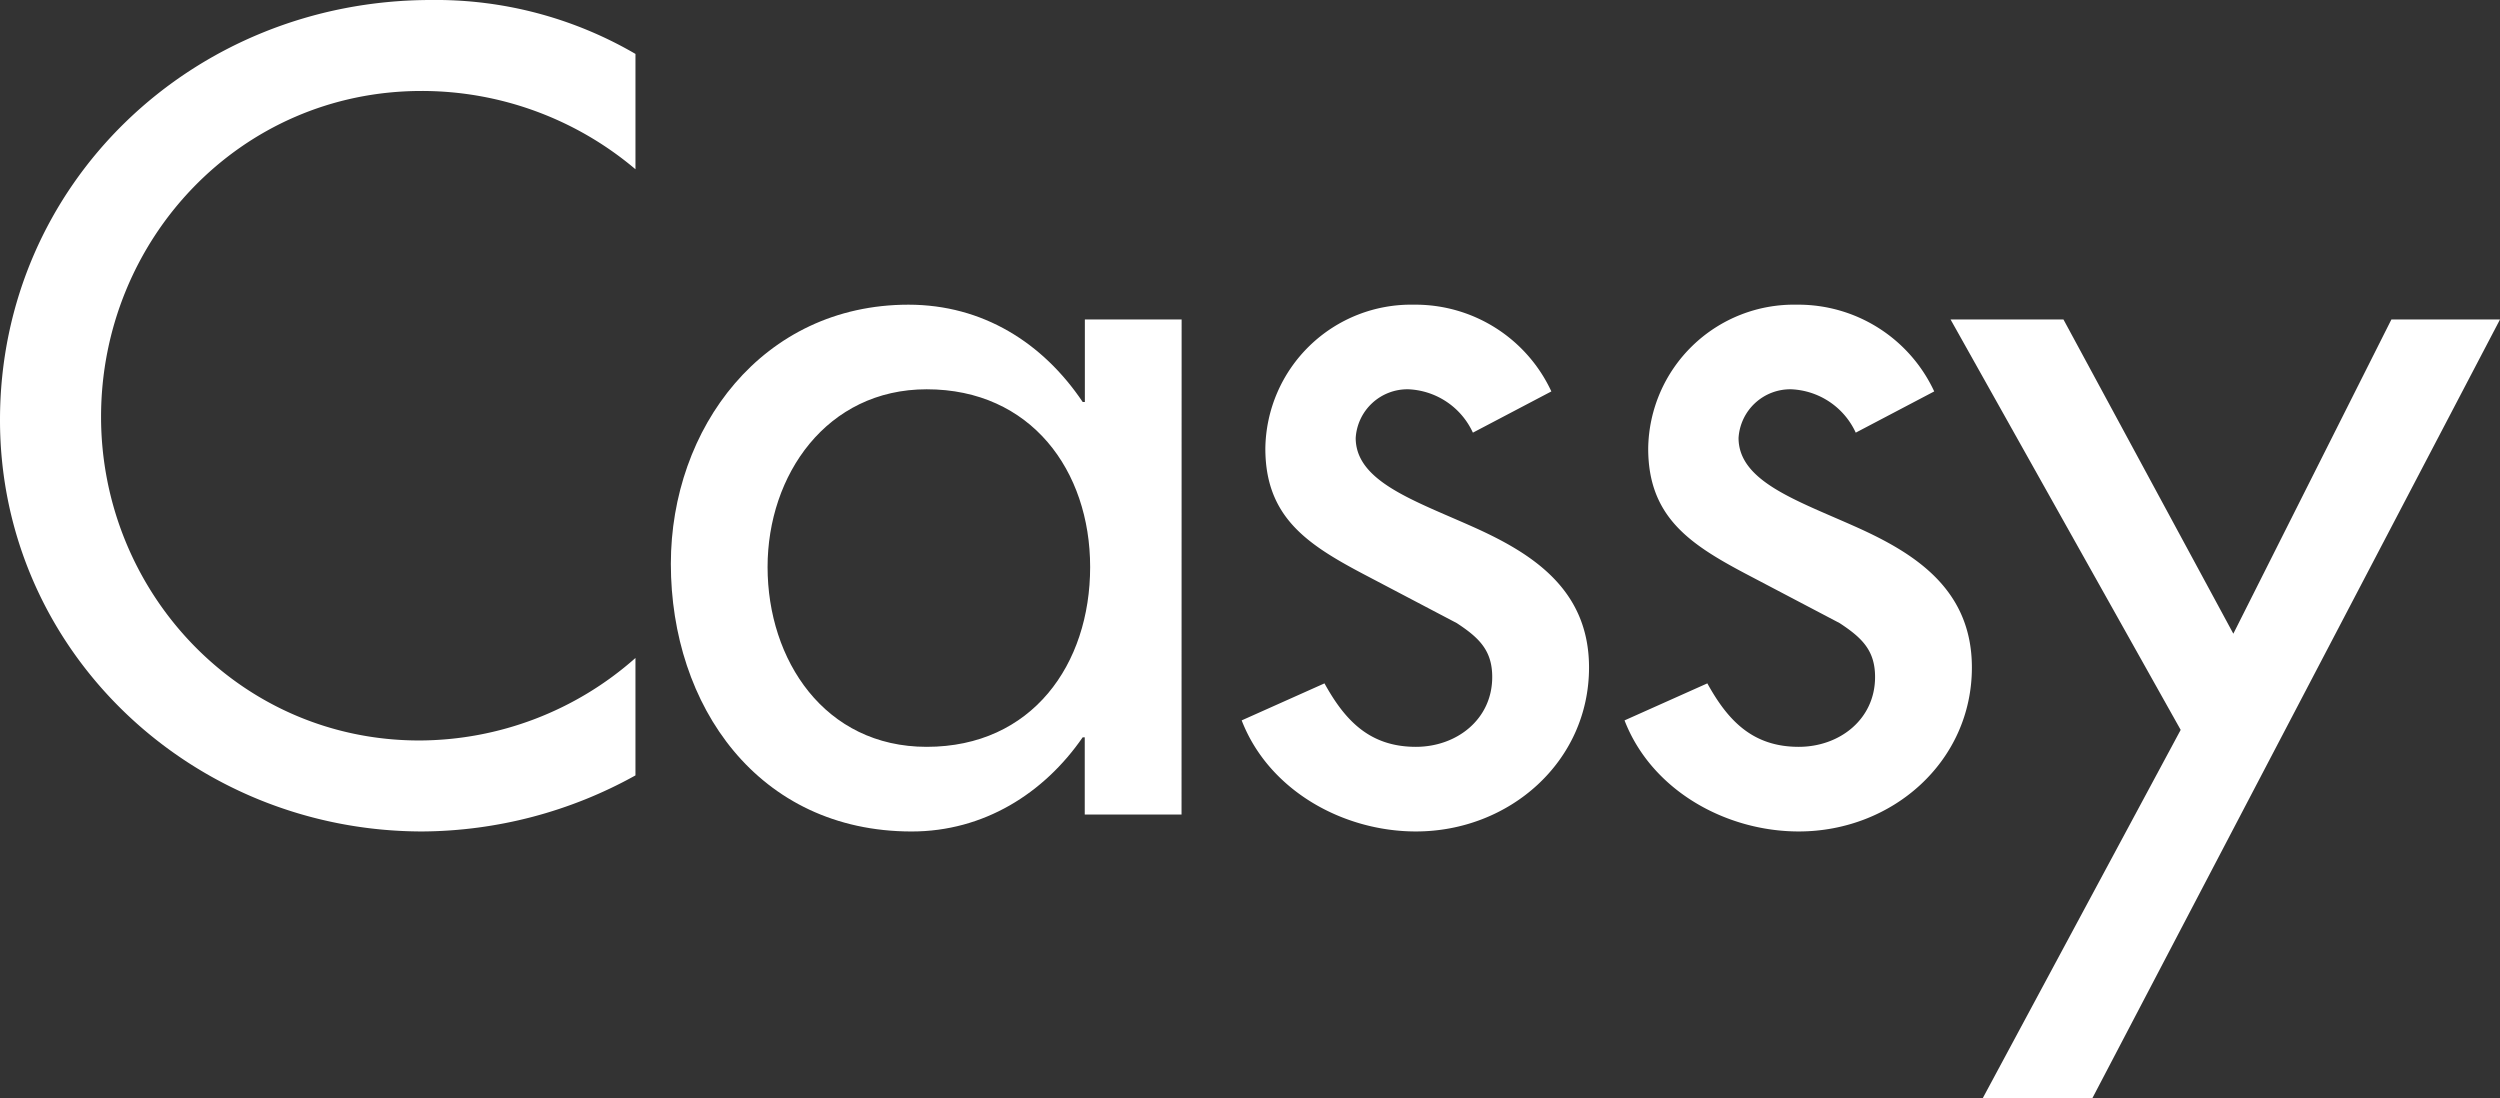 <svg xmlns="http://www.w3.org/2000/svg" viewBox="0 0 241.07 105.881"><rect x="0" y="0" width="241.07" height="105.881" fill="#333333" stroke="none"/><defs><style>.cls-1{fill:#fff;}</style></defs><title>logo-footer</title><g id="レイヤー_2" data-name="レイヤー 2"><g id="footer"><path class="cls-1" d="M141.277-249.679a31.9,31.9,0,0,0-20.632-7.549c-17.524,0-30.9,14.383-30.9,31.418,0,16.831,13.272,31.213,30.691,31.213a31.559,31.559,0,0,0,20.84-7.956v11.323a42.806,42.806,0,0,1-20.529,5.406C98.456-185.824,80-203.267,80-225.5c0-22.747,18.56-40.5,41.577-40.5a38.2,38.2,0,0,1,19.7,5.2Z" transform="translate(-80 266)"/><path class="cls-1" d="M193.934-187.456H184.6V-194.9H184.4c-3.733,5.406-9.54,9.078-16.486,9.078-14.827,0-23.225-12.139-23.225-25.807,0-13.057,8.813-24.991,22.914-24.991,7.154,0,12.961,3.672,16.8,9.384h.208v-7.956h9.331Zm-8.813-23.869c0-9.282-5.7-17.137-15.761-17.137-9.642,0-15.344,8.263-15.344,17.137,0,8.976,5.5,17.341,15.344,17.341C179.521-193.984,185.121-201.94,185.121-211.325Z" transform="translate(-80 266)"/><path class="cls-1" d="M222.028-224.28a7.181,7.181,0,0,0-6.22-4.182,5,5,0,0,0-5.081,4.692c0,4.182,5.6,6.018,11.3,8.569s11.2,6.017,11.2,13.566c0,9.078-7.673,15.811-16.694,15.811-7.051,0-14.2-3.978-16.8-10.71l7.984-3.57c1.97,3.57,4.354,6.12,8.813,6.12,3.94,0,7.362-2.653,7.362-6.733,0-2.55-1.245-3.774-3.422-5.2l-9.124-4.794c-5.392-2.856-9.331-5.509-9.331-12.037a14.05,14.05,0,0,1,14.308-13.872,14.455,14.455,0,0,1,13.272,8.364Z" transform="translate(-80 266)"/><path class="cls-1" d="M258.946-224.28a7.181,7.181,0,0,0-6.22-4.182,5,5,0,0,0-5.081,4.692c0,4.182,5.6,6.018,11.3,8.569s11.2,6.017,11.2,13.566c0,9.078-7.673,15.811-16.694,15.811-7.051,0-14.2-3.978-16.8-10.71l7.984-3.57c1.97,3.57,4.354,6.12,8.813,6.12,3.94,0,7.361-2.653,7.361-6.733,0-2.55-1.244-3.774-3.421-5.2l-9.124-4.794c-5.392-2.856-9.331-5.509-9.331-12.037a14.05,14.05,0,0,1,14.308-13.872,14.455,14.455,0,0,1,13.272,8.364Z" transform="translate(-80 266)"/><path class="cls-1" d="M268.088-235.194h10.887l16.381,30.3,15.242-30.3H321.07l-39.3,75.075H271.2l19.078-35.5Z" transform="translate(-80 266)"/></g></g></svg>